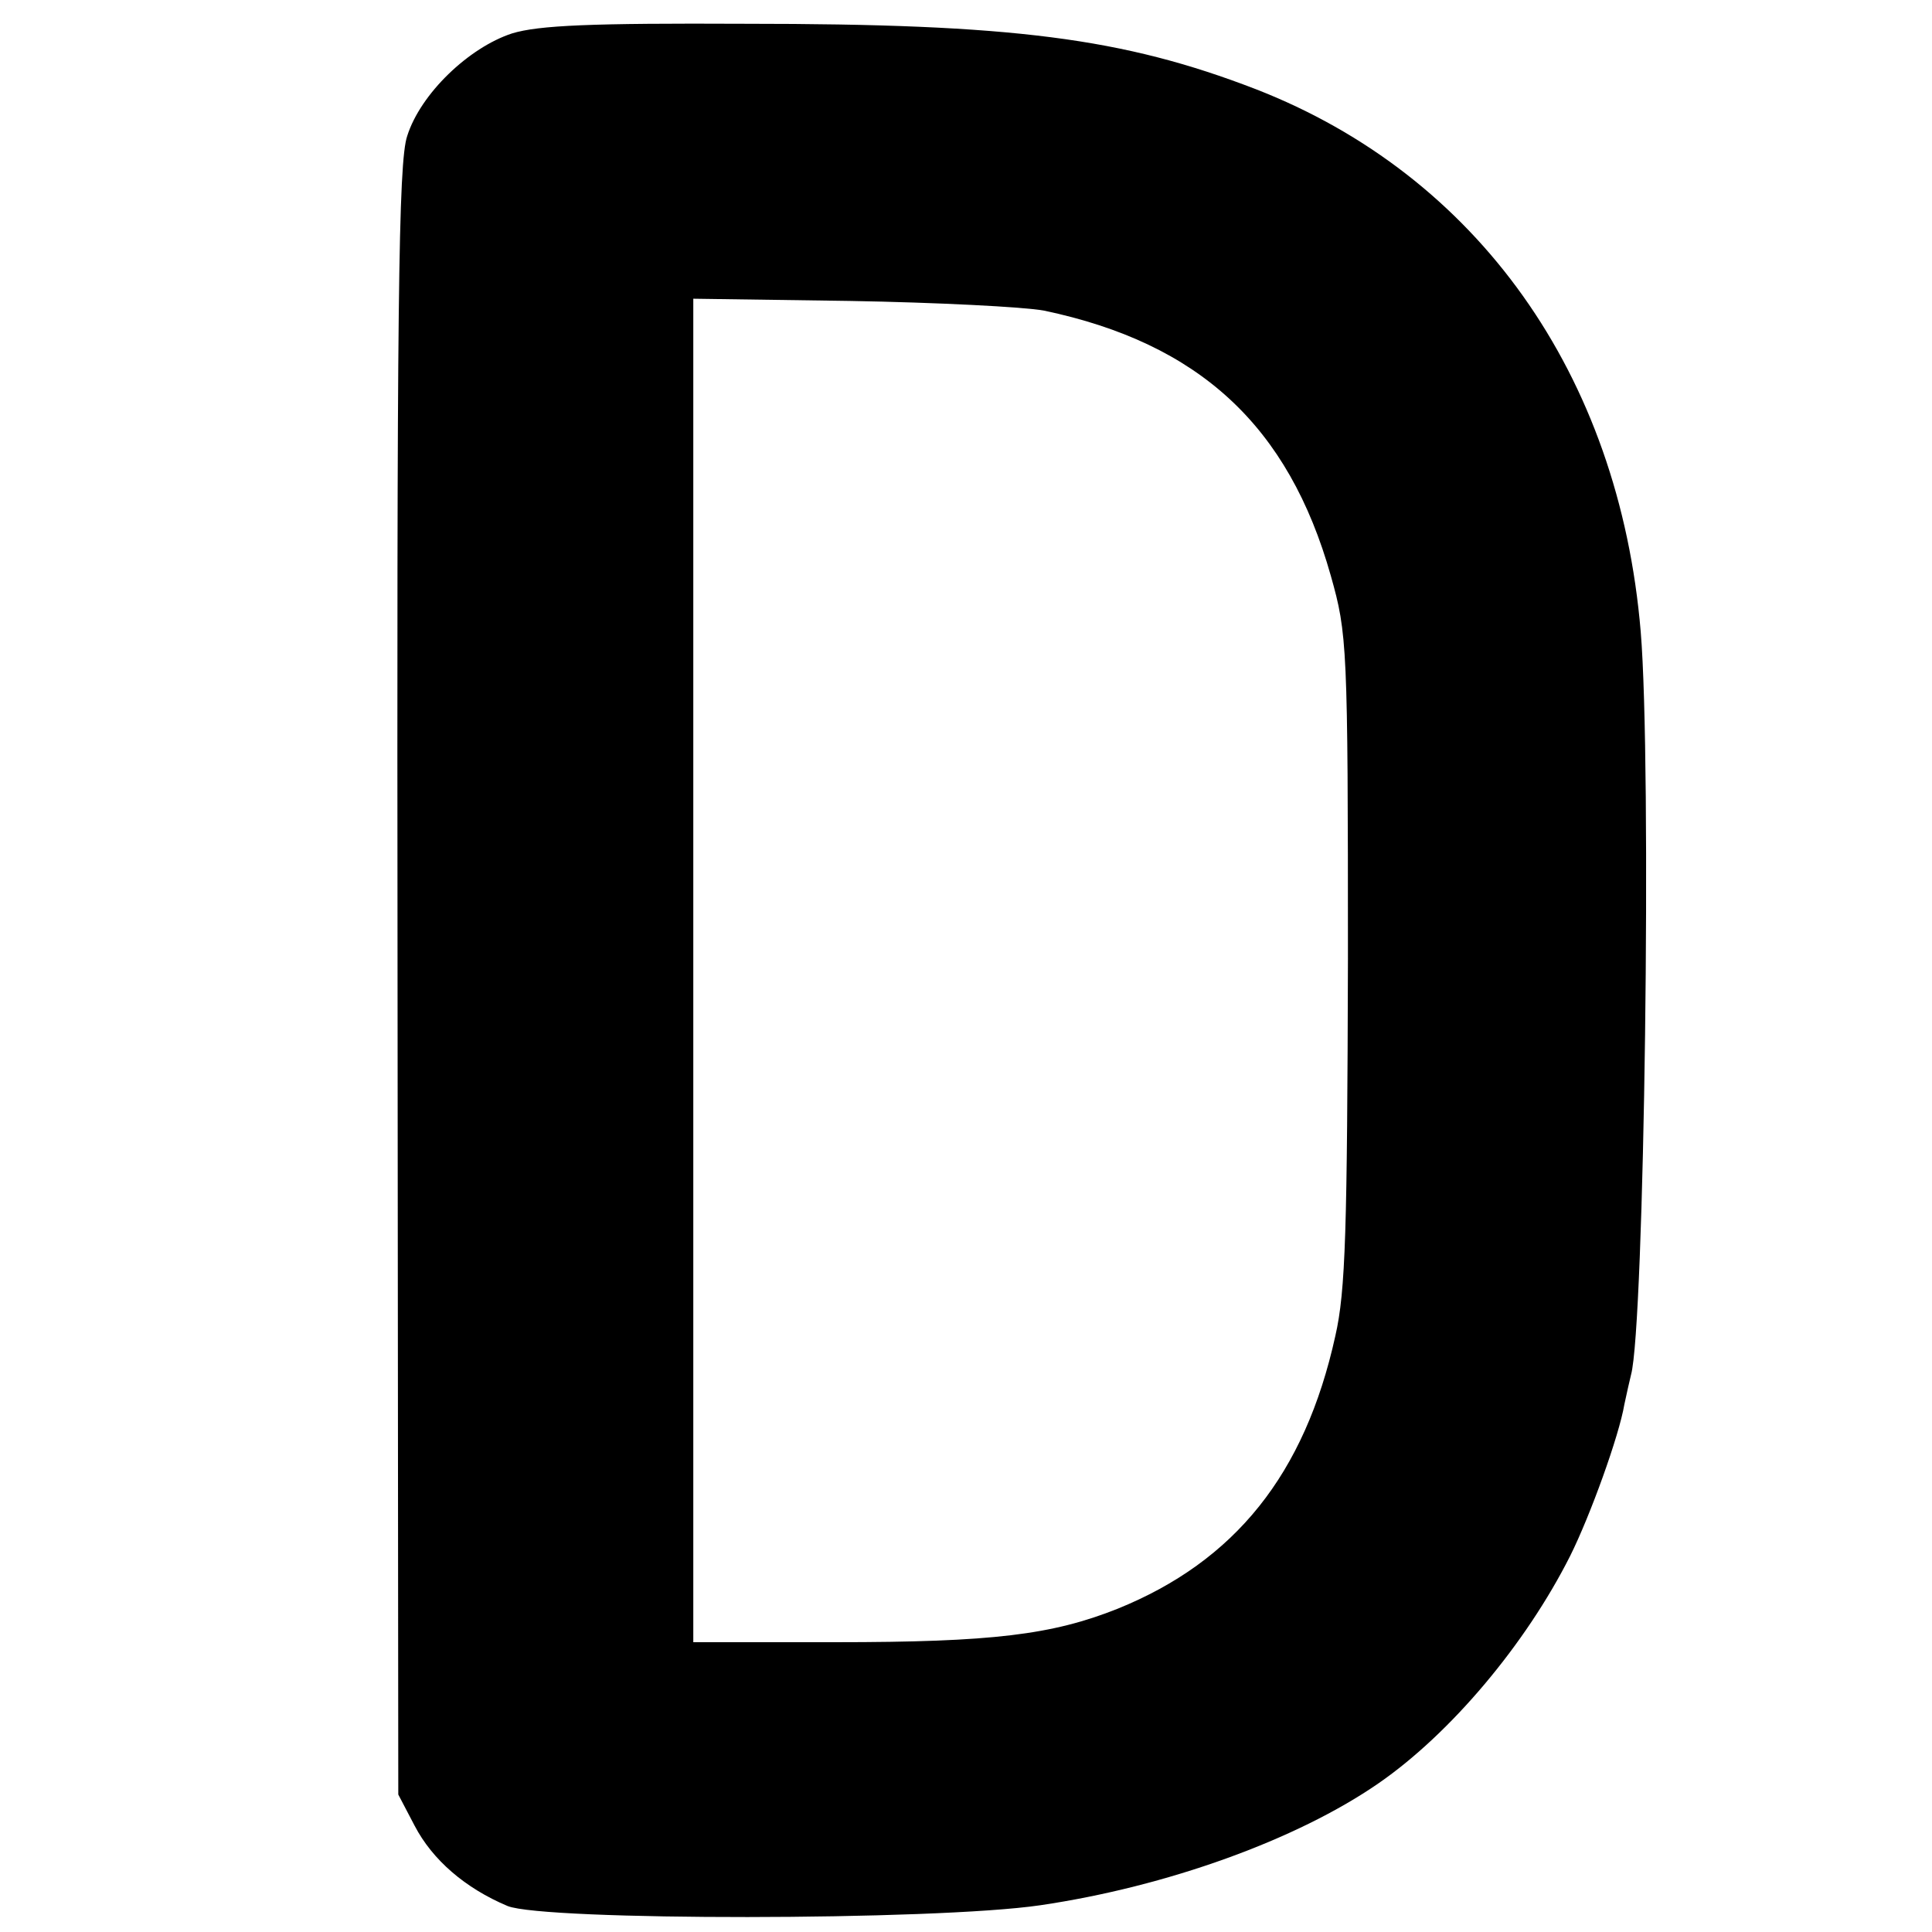<?xml version="1.0" standalone="no"?>
<!DOCTYPE svg PUBLIC "-//W3C//DTD SVG 20010904//EN"
 "http://www.w3.org/TR/2001/REC-SVG-20010904/DTD/svg10.dtd">
<svg version="1.0" xmlns="http://www.w3.org/2000/svg"
 width="260pt" height="260pt" viewBox="0 0 260 260"
 preserveAspectRatio="xMidYMid meet">
<g transform="translate(0,260) scale(0.1,-0.1)"
fill="#000000" stroke="none">
<path d="M689 2555 c-58 -19 -123 -81 -141 -138 -12 -35 -14 -229 -13 -1137
l1 -1095 22 -42 c24 -46 68 -84 125 -108 49 -20 574 -20 717 1 170 25 345 88
455 164 97 67 198 187 258 306 27 54 66 162 73 204 3 14 7 32 9 40 18 65 28
821 13 1000 -29 346 -220 614 -518 730 -179 69 -327 88 -687 88 -207 1 -278
-2 -314 -13z m716 -373 c209 -44 329 -155 386 -357 22 -78 23 -93 23 -515 -1
-365 -3 -447 -17 -508 -41 -186 -135 -303 -293 -367 -88 -35 -168 -45 -380
-45 l-191 0 0 904 0 904 211 -3 c116 -2 234 -8 261 -13z"/>
</g>
</svg>
